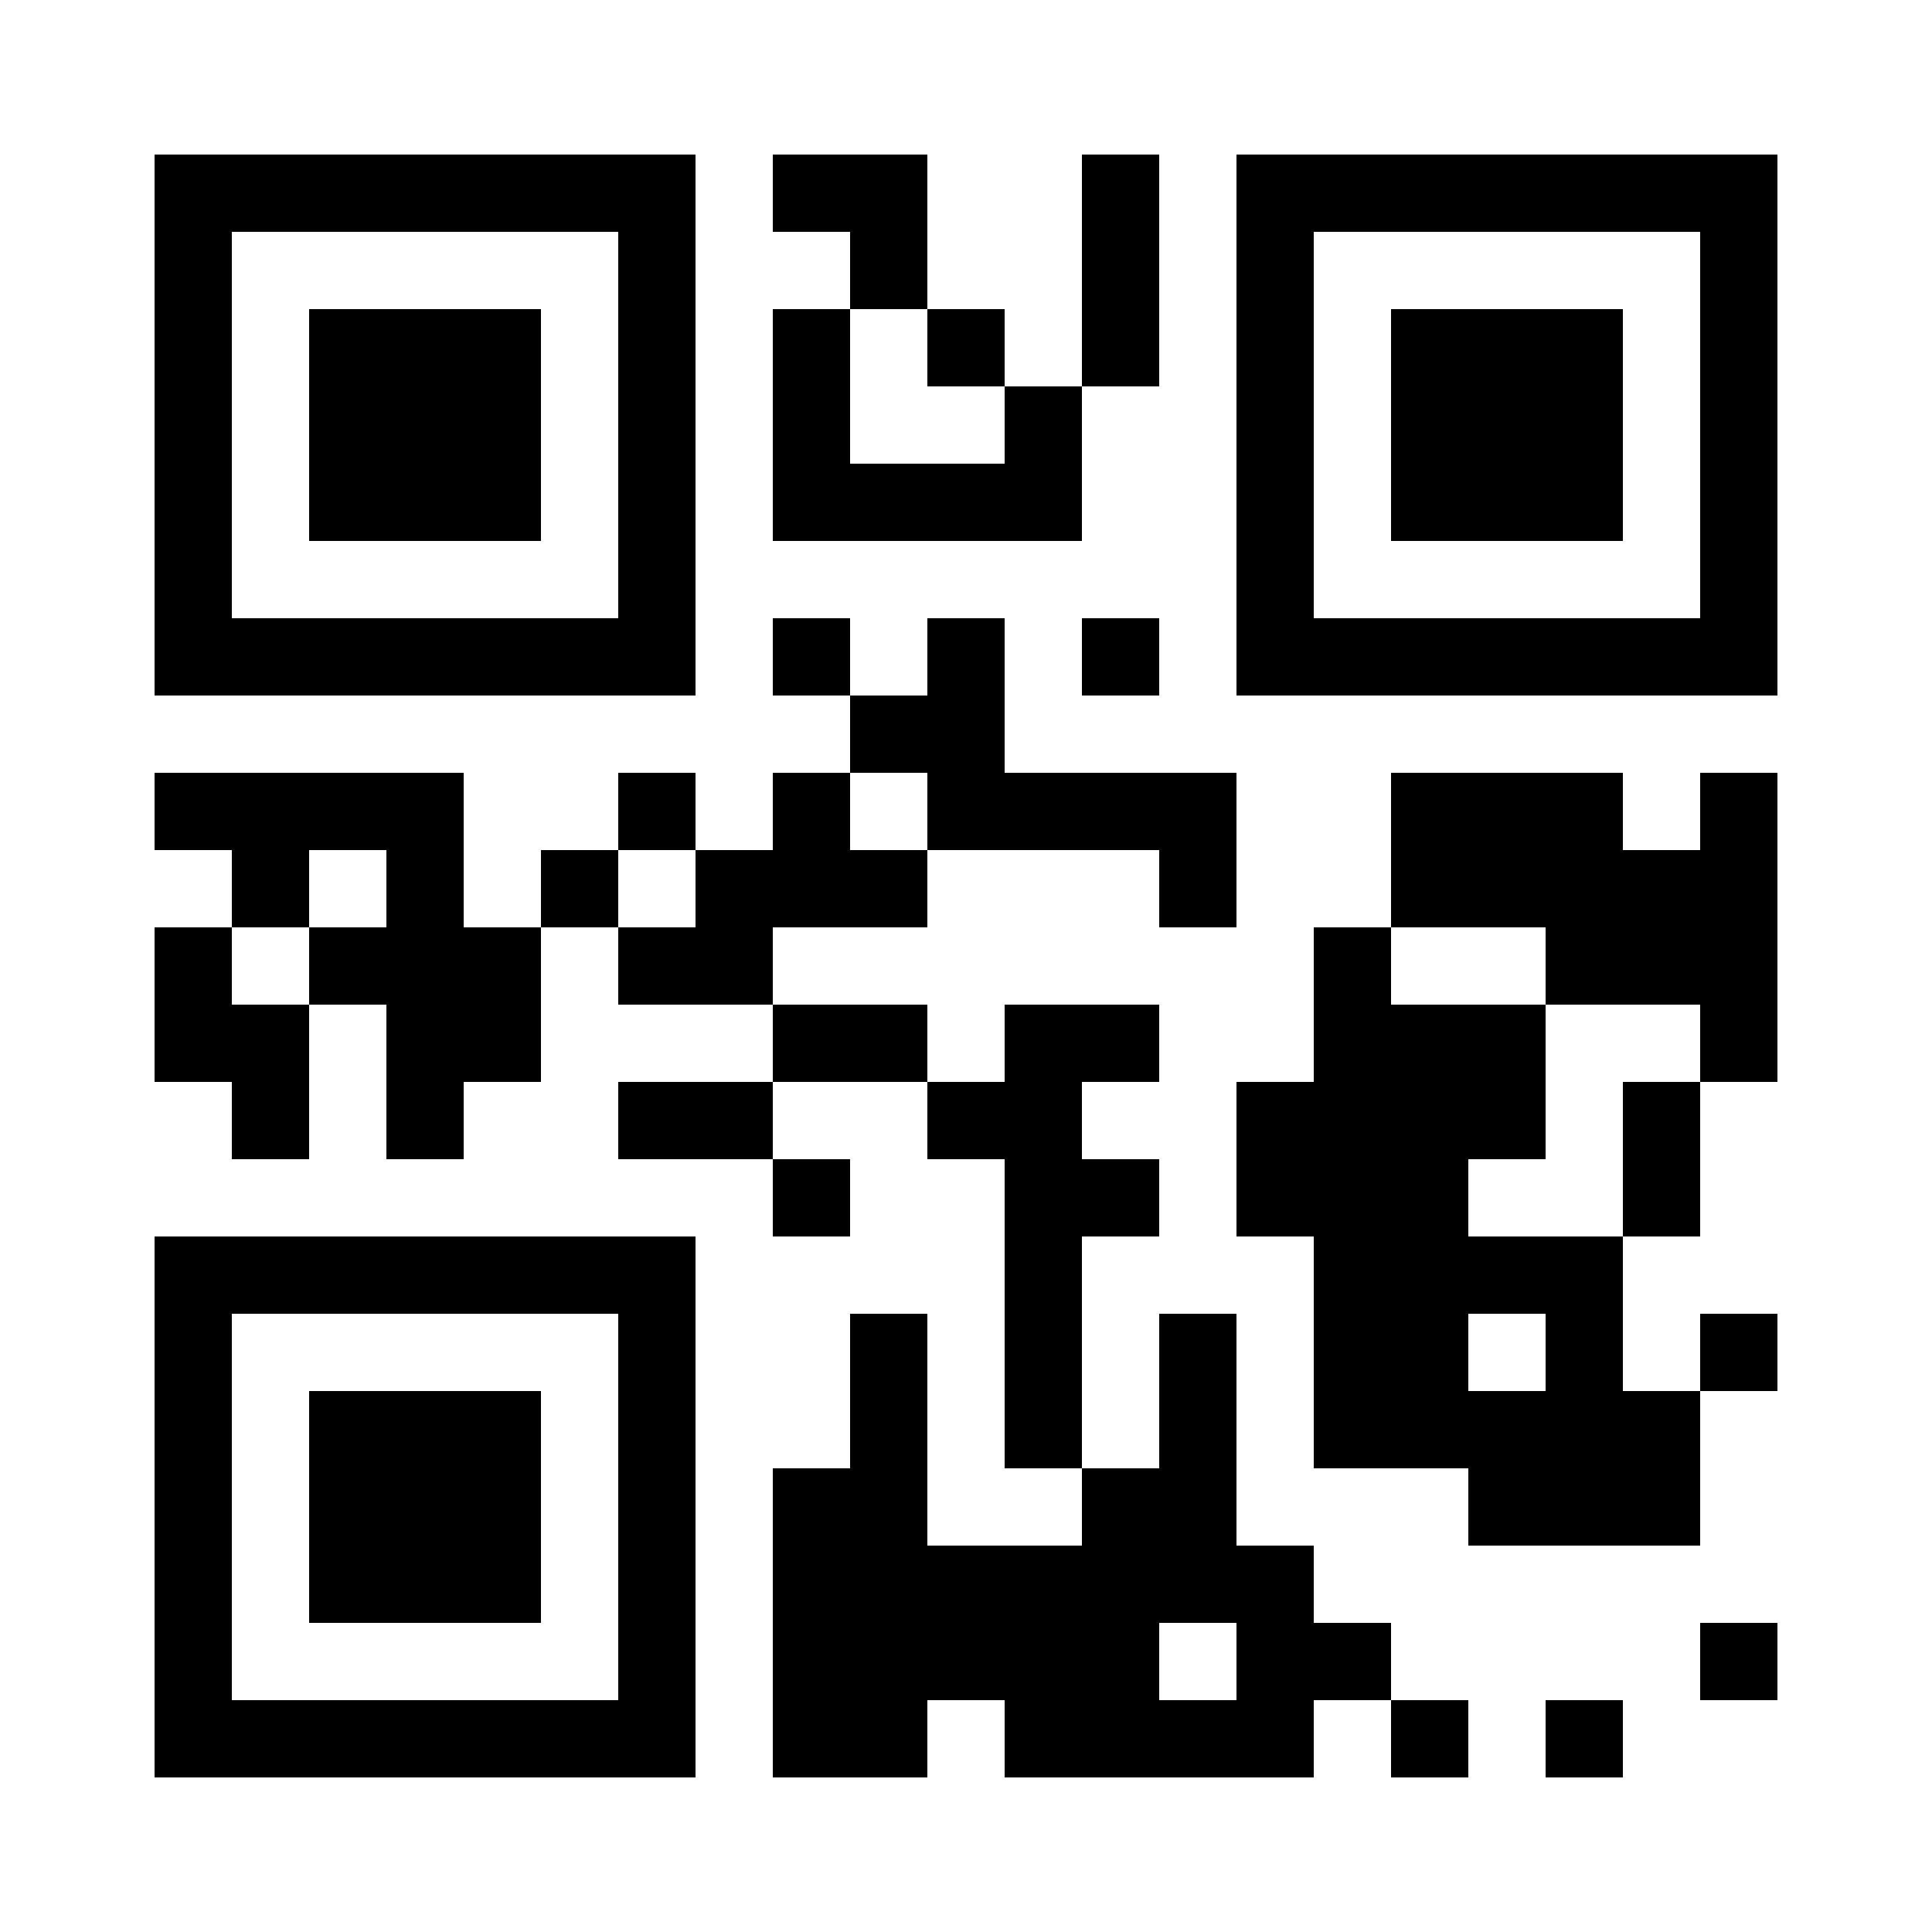 <?xml version="1.0" encoding="UTF-8"?>
<svg version="1.1" baseProfile="tiny" xmlns="http://www.w3.org/2000/svg" width="200" height="200">
<rect shape-rendering="optimizeSpeed"  x="0" y="0" width="200" height="200" fill="white" />
<rect shape-rendering="optimizeSpeed"  x="16" y="16" width="8" height="8" fill="black" />
<rect shape-rendering="optimizeSpeed"  x="24" y="16" width="8" height="8" fill="black" />
<rect shape-rendering="optimizeSpeed"  x="32" y="16" width="8" height="8" fill="black" />
<rect shape-rendering="optimizeSpeed"  x="40" y="16" width="8" height="8" fill="black" />
<rect shape-rendering="optimizeSpeed"  x="48" y="16" width="8" height="8" fill="black" />
<rect shape-rendering="optimizeSpeed"  x="56" y="16" width="8" height="8" fill="black" />
<rect shape-rendering="optimizeSpeed"  x="64" y="16" width="8" height="8" fill="black" />
<rect shape-rendering="optimizeSpeed"  x="80" y="16" width="8" height="8" fill="black" />
<rect shape-rendering="optimizeSpeed"  x="88" y="16" width="8" height="8" fill="black" />
<rect shape-rendering="optimizeSpeed"  x="112" y="16" width="8" height="8" fill="black" />
<rect shape-rendering="optimizeSpeed"  x="128" y="16" width="8" height="8" fill="black" />
<rect shape-rendering="optimizeSpeed"  x="136" y="16" width="8" height="8" fill="black" />
<rect shape-rendering="optimizeSpeed"  x="144" y="16" width="8" height="8" fill="black" />
<rect shape-rendering="optimizeSpeed"  x="152" y="16" width="8" height="8" fill="black" />
<rect shape-rendering="optimizeSpeed"  x="160" y="16" width="8" height="8" fill="black" />
<rect shape-rendering="optimizeSpeed"  x="168" y="16" width="8" height="8" fill="black" />
<rect shape-rendering="optimizeSpeed"  x="176" y="16" width="8" height="8" fill="black" />
<rect shape-rendering="optimizeSpeed"  x="16" y="24" width="8" height="8" fill="black" />
<rect shape-rendering="optimizeSpeed"  x="64" y="24" width="8" height="8" fill="black" />
<rect shape-rendering="optimizeSpeed"  x="88" y="24" width="8" height="8" fill="black" />
<rect shape-rendering="optimizeSpeed"  x="112" y="24" width="8" height="8" fill="black" />
<rect shape-rendering="optimizeSpeed"  x="128" y="24" width="8" height="8" fill="black" />
<rect shape-rendering="optimizeSpeed"  x="176" y="24" width="8" height="8" fill="black" />
<rect shape-rendering="optimizeSpeed"  x="16" y="32" width="8" height="8" fill="black" />
<rect shape-rendering="optimizeSpeed"  x="32" y="32" width="8" height="8" fill="black" />
<rect shape-rendering="optimizeSpeed"  x="40" y="32" width="8" height="8" fill="black" />
<rect shape-rendering="optimizeSpeed"  x="48" y="32" width="8" height="8" fill="black" />
<rect shape-rendering="optimizeSpeed"  x="64" y="32" width="8" height="8" fill="black" />
<rect shape-rendering="optimizeSpeed"  x="80" y="32" width="8" height="8" fill="black" />
<rect shape-rendering="optimizeSpeed"  x="96" y="32" width="8" height="8" fill="black" />
<rect shape-rendering="optimizeSpeed"  x="112" y="32" width="8" height="8" fill="black" />
<rect shape-rendering="optimizeSpeed"  x="128" y="32" width="8" height="8" fill="black" />
<rect shape-rendering="optimizeSpeed"  x="144" y="32" width="8" height="8" fill="black" />
<rect shape-rendering="optimizeSpeed"  x="152" y="32" width="8" height="8" fill="black" />
<rect shape-rendering="optimizeSpeed"  x="160" y="32" width="8" height="8" fill="black" />
<rect shape-rendering="optimizeSpeed"  x="176" y="32" width="8" height="8" fill="black" />
<rect shape-rendering="optimizeSpeed"  x="16" y="40" width="8" height="8" fill="black" />
<rect shape-rendering="optimizeSpeed"  x="32" y="40" width="8" height="8" fill="black" />
<rect shape-rendering="optimizeSpeed"  x="40" y="40" width="8" height="8" fill="black" />
<rect shape-rendering="optimizeSpeed"  x="48" y="40" width="8" height="8" fill="black" />
<rect shape-rendering="optimizeSpeed"  x="64" y="40" width="8" height="8" fill="black" />
<rect shape-rendering="optimizeSpeed"  x="80" y="40" width="8" height="8" fill="black" />
<rect shape-rendering="optimizeSpeed"  x="104" y="40" width="8" height="8" fill="black" />
<rect shape-rendering="optimizeSpeed"  x="128" y="40" width="8" height="8" fill="black" />
<rect shape-rendering="optimizeSpeed"  x="144" y="40" width="8" height="8" fill="black" />
<rect shape-rendering="optimizeSpeed"  x="152" y="40" width="8" height="8" fill="black" />
<rect shape-rendering="optimizeSpeed"  x="160" y="40" width="8" height="8" fill="black" />
<rect shape-rendering="optimizeSpeed"  x="176" y="40" width="8" height="8" fill="black" />
<rect shape-rendering="optimizeSpeed"  x="16" y="48" width="8" height="8" fill="black" />
<rect shape-rendering="optimizeSpeed"  x="32" y="48" width="8" height="8" fill="black" />
<rect shape-rendering="optimizeSpeed"  x="40" y="48" width="8" height="8" fill="black" />
<rect shape-rendering="optimizeSpeed"  x="48" y="48" width="8" height="8" fill="black" />
<rect shape-rendering="optimizeSpeed"  x="64" y="48" width="8" height="8" fill="black" />
<rect shape-rendering="optimizeSpeed"  x="80" y="48" width="8" height="8" fill="black" />
<rect shape-rendering="optimizeSpeed"  x="88" y="48" width="8" height="8" fill="black" />
<rect shape-rendering="optimizeSpeed"  x="96" y="48" width="8" height="8" fill="black" />
<rect shape-rendering="optimizeSpeed"  x="104" y="48" width="8" height="8" fill="black" />
<rect shape-rendering="optimizeSpeed"  x="128" y="48" width="8" height="8" fill="black" />
<rect shape-rendering="optimizeSpeed"  x="144" y="48" width="8" height="8" fill="black" />
<rect shape-rendering="optimizeSpeed"  x="152" y="48" width="8" height="8" fill="black" />
<rect shape-rendering="optimizeSpeed"  x="160" y="48" width="8" height="8" fill="black" />
<rect shape-rendering="optimizeSpeed"  x="176" y="48" width="8" height="8" fill="black" />
<rect shape-rendering="optimizeSpeed"  x="16" y="56" width="8" height="8" fill="black" />
<rect shape-rendering="optimizeSpeed"  x="64" y="56" width="8" height="8" fill="black" />
<rect shape-rendering="optimizeSpeed"  x="128" y="56" width="8" height="8" fill="black" />
<rect shape-rendering="optimizeSpeed"  x="176" y="56" width="8" height="8" fill="black" />
<rect shape-rendering="optimizeSpeed"  x="16" y="64" width="8" height="8" fill="black" />
<rect shape-rendering="optimizeSpeed"  x="24" y="64" width="8" height="8" fill="black" />
<rect shape-rendering="optimizeSpeed"  x="32" y="64" width="8" height="8" fill="black" />
<rect shape-rendering="optimizeSpeed"  x="40" y="64" width="8" height="8" fill="black" />
<rect shape-rendering="optimizeSpeed"  x="48" y="64" width="8" height="8" fill="black" />
<rect shape-rendering="optimizeSpeed"  x="56" y="64" width="8" height="8" fill="black" />
<rect shape-rendering="optimizeSpeed"  x="64" y="64" width="8" height="8" fill="black" />
<rect shape-rendering="optimizeSpeed"  x="80" y="64" width="8" height="8" fill="black" />
<rect shape-rendering="optimizeSpeed"  x="96" y="64" width="8" height="8" fill="black" />
<rect shape-rendering="optimizeSpeed"  x="112" y="64" width="8" height="8" fill="black" />
<rect shape-rendering="optimizeSpeed"  x="128" y="64" width="8" height="8" fill="black" />
<rect shape-rendering="optimizeSpeed"  x="136" y="64" width="8" height="8" fill="black" />
<rect shape-rendering="optimizeSpeed"  x="144" y="64" width="8" height="8" fill="black" />
<rect shape-rendering="optimizeSpeed"  x="152" y="64" width="8" height="8" fill="black" />
<rect shape-rendering="optimizeSpeed"  x="160" y="64" width="8" height="8" fill="black" />
<rect shape-rendering="optimizeSpeed"  x="168" y="64" width="8" height="8" fill="black" />
<rect shape-rendering="optimizeSpeed"  x="176" y="64" width="8" height="8" fill="black" />
<rect shape-rendering="optimizeSpeed"  x="88" y="72" width="8" height="8" fill="black" />
<rect shape-rendering="optimizeSpeed"  x="96" y="72" width="8" height="8" fill="black" />
<rect shape-rendering="optimizeSpeed"  x="16" y="80" width="8" height="8" fill="black" />
<rect shape-rendering="optimizeSpeed"  x="24" y="80" width="8" height="8" fill="black" />
<rect shape-rendering="optimizeSpeed"  x="32" y="80" width="8" height="8" fill="black" />
<rect shape-rendering="optimizeSpeed"  x="40" y="80" width="8" height="8" fill="black" />
<rect shape-rendering="optimizeSpeed"  x="64" y="80" width="8" height="8" fill="black" />
<rect shape-rendering="optimizeSpeed"  x="80" y="80" width="8" height="8" fill="black" />
<rect shape-rendering="optimizeSpeed"  x="96" y="80" width="8" height="8" fill="black" />
<rect shape-rendering="optimizeSpeed"  x="104" y="80" width="8" height="8" fill="black" />
<rect shape-rendering="optimizeSpeed"  x="112" y="80" width="8" height="8" fill="black" />
<rect shape-rendering="optimizeSpeed"  x="120" y="80" width="8" height="8" fill="black" />
<rect shape-rendering="optimizeSpeed"  x="144" y="80" width="8" height="8" fill="black" />
<rect shape-rendering="optimizeSpeed"  x="152" y="80" width="8" height="8" fill="black" />
<rect shape-rendering="optimizeSpeed"  x="160" y="80" width="8" height="8" fill="black" />
<rect shape-rendering="optimizeSpeed"  x="176" y="80" width="8" height="8" fill="black" />
<rect shape-rendering="optimizeSpeed"  x="24" y="88" width="8" height="8" fill="black" />
<rect shape-rendering="optimizeSpeed"  x="40" y="88" width="8" height="8" fill="black" />
<rect shape-rendering="optimizeSpeed"  x="56" y="88" width="8" height="8" fill="black" />
<rect shape-rendering="optimizeSpeed"  x="72" y="88" width="8" height="8" fill="black" />
<rect shape-rendering="optimizeSpeed"  x="80" y="88" width="8" height="8" fill="black" />
<rect shape-rendering="optimizeSpeed"  x="88" y="88" width="8" height="8" fill="black" />
<rect shape-rendering="optimizeSpeed"  x="120" y="88" width="8" height="8" fill="black" />
<rect shape-rendering="optimizeSpeed"  x="144" y="88" width="8" height="8" fill="black" />
<rect shape-rendering="optimizeSpeed"  x="152" y="88" width="8" height="8" fill="black" />
<rect shape-rendering="optimizeSpeed"  x="160" y="88" width="8" height="8" fill="black" />
<rect shape-rendering="optimizeSpeed"  x="168" y="88" width="8" height="8" fill="black" />
<rect shape-rendering="optimizeSpeed"  x="176" y="88" width="8" height="8" fill="black" />
<rect shape-rendering="optimizeSpeed"  x="16" y="96" width="8" height="8" fill="black" />
<rect shape-rendering="optimizeSpeed"  x="32" y="96" width="8" height="8" fill="black" />
<rect shape-rendering="optimizeSpeed"  x="40" y="96" width="8" height="8" fill="black" />
<rect shape-rendering="optimizeSpeed"  x="48" y="96" width="8" height="8" fill="black" />
<rect shape-rendering="optimizeSpeed"  x="64" y="96" width="8" height="8" fill="black" />
<rect shape-rendering="optimizeSpeed"  x="72" y="96" width="8" height="8" fill="black" />
<rect shape-rendering="optimizeSpeed"  x="136" y="96" width="8" height="8" fill="black" />
<rect shape-rendering="optimizeSpeed"  x="160" y="96" width="8" height="8" fill="black" />
<rect shape-rendering="optimizeSpeed"  x="168" y="96" width="8" height="8" fill="black" />
<rect shape-rendering="optimizeSpeed"  x="176" y="96" width="8" height="8" fill="black" />
<rect shape-rendering="optimizeSpeed"  x="16" y="104" width="8" height="8" fill="black" />
<rect shape-rendering="optimizeSpeed"  x="24" y="104" width="8" height="8" fill="black" />
<rect shape-rendering="optimizeSpeed"  x="40" y="104" width="8" height="8" fill="black" />
<rect shape-rendering="optimizeSpeed"  x="48" y="104" width="8" height="8" fill="black" />
<rect shape-rendering="optimizeSpeed"  x="80" y="104" width="8" height="8" fill="black" />
<rect shape-rendering="optimizeSpeed"  x="88" y="104" width="8" height="8" fill="black" />
<rect shape-rendering="optimizeSpeed"  x="104" y="104" width="8" height="8" fill="black" />
<rect shape-rendering="optimizeSpeed"  x="112" y="104" width="8" height="8" fill="black" />
<rect shape-rendering="optimizeSpeed"  x="136" y="104" width="8" height="8" fill="black" />
<rect shape-rendering="optimizeSpeed"  x="144" y="104" width="8" height="8" fill="black" />
<rect shape-rendering="optimizeSpeed"  x="152" y="104" width="8" height="8" fill="black" />
<rect shape-rendering="optimizeSpeed"  x="176" y="104" width="8" height="8" fill="black" />
<rect shape-rendering="optimizeSpeed"  x="24" y="112" width="8" height="8" fill="black" />
<rect shape-rendering="optimizeSpeed"  x="40" y="112" width="8" height="8" fill="black" />
<rect shape-rendering="optimizeSpeed"  x="64" y="112" width="8" height="8" fill="black" />
<rect shape-rendering="optimizeSpeed"  x="72" y="112" width="8" height="8" fill="black" />
<rect shape-rendering="optimizeSpeed"  x="96" y="112" width="8" height="8" fill="black" />
<rect shape-rendering="optimizeSpeed"  x="104" y="112" width="8" height="8" fill="black" />
<rect shape-rendering="optimizeSpeed"  x="128" y="112" width="8" height="8" fill="black" />
<rect shape-rendering="optimizeSpeed"  x="136" y="112" width="8" height="8" fill="black" />
<rect shape-rendering="optimizeSpeed"  x="144" y="112" width="8" height="8" fill="black" />
<rect shape-rendering="optimizeSpeed"  x="152" y="112" width="8" height="8" fill="black" />
<rect shape-rendering="optimizeSpeed"  x="168" y="112" width="8" height="8" fill="black" />
<rect shape-rendering="optimizeSpeed"  x="80" y="120" width="8" height="8" fill="black" />
<rect shape-rendering="optimizeSpeed"  x="104" y="120" width="8" height="8" fill="black" />
<rect shape-rendering="optimizeSpeed"  x="112" y="120" width="8" height="8" fill="black" />
<rect shape-rendering="optimizeSpeed"  x="128" y="120" width="8" height="8" fill="black" />
<rect shape-rendering="optimizeSpeed"  x="136" y="120" width="8" height="8" fill="black" />
<rect shape-rendering="optimizeSpeed"  x="144" y="120" width="8" height="8" fill="black" />
<rect shape-rendering="optimizeSpeed"  x="168" y="120" width="8" height="8" fill="black" />
<rect shape-rendering="optimizeSpeed"  x="16" y="128" width="8" height="8" fill="black" />
<rect shape-rendering="optimizeSpeed"  x="24" y="128" width="8" height="8" fill="black" />
<rect shape-rendering="optimizeSpeed"  x="32" y="128" width="8" height="8" fill="black" />
<rect shape-rendering="optimizeSpeed"  x="40" y="128" width="8" height="8" fill="black" />
<rect shape-rendering="optimizeSpeed"  x="48" y="128" width="8" height="8" fill="black" />
<rect shape-rendering="optimizeSpeed"  x="56" y="128" width="8" height="8" fill="black" />
<rect shape-rendering="optimizeSpeed"  x="64" y="128" width="8" height="8" fill="black" />
<rect shape-rendering="optimizeSpeed"  x="104" y="128" width="8" height="8" fill="black" />
<rect shape-rendering="optimizeSpeed"  x="136" y="128" width="8" height="8" fill="black" />
<rect shape-rendering="optimizeSpeed"  x="144" y="128" width="8" height="8" fill="black" />
<rect shape-rendering="optimizeSpeed"  x="152" y="128" width="8" height="8" fill="black" />
<rect shape-rendering="optimizeSpeed"  x="160" y="128" width="8" height="8" fill="black" />
<rect shape-rendering="optimizeSpeed"  x="16" y="136" width="8" height="8" fill="black" />
<rect shape-rendering="optimizeSpeed"  x="64" y="136" width="8" height="8" fill="black" />
<rect shape-rendering="optimizeSpeed"  x="88" y="136" width="8" height="8" fill="black" />
<rect shape-rendering="optimizeSpeed"  x="104" y="136" width="8" height="8" fill="black" />
<rect shape-rendering="optimizeSpeed"  x="120" y="136" width="8" height="8" fill="black" />
<rect shape-rendering="optimizeSpeed"  x="136" y="136" width="8" height="8" fill="black" />
<rect shape-rendering="optimizeSpeed"  x="144" y="136" width="8" height="8" fill="black" />
<rect shape-rendering="optimizeSpeed"  x="160" y="136" width="8" height="8" fill="black" />
<rect shape-rendering="optimizeSpeed"  x="176" y="136" width="8" height="8" fill="black" />
<rect shape-rendering="optimizeSpeed"  x="16" y="144" width="8" height="8" fill="black" />
<rect shape-rendering="optimizeSpeed"  x="32" y="144" width="8" height="8" fill="black" />
<rect shape-rendering="optimizeSpeed"  x="40" y="144" width="8" height="8" fill="black" />
<rect shape-rendering="optimizeSpeed"  x="48" y="144" width="8" height="8" fill="black" />
<rect shape-rendering="optimizeSpeed"  x="64" y="144" width="8" height="8" fill="black" />
<rect shape-rendering="optimizeSpeed"  x="88" y="144" width="8" height="8" fill="black" />
<rect shape-rendering="optimizeSpeed"  x="104" y="144" width="8" height="8" fill="black" />
<rect shape-rendering="optimizeSpeed"  x="120" y="144" width="8" height="8" fill="black" />
<rect shape-rendering="optimizeSpeed"  x="136" y="144" width="8" height="8" fill="black" />
<rect shape-rendering="optimizeSpeed"  x="144" y="144" width="8" height="8" fill="black" />
<rect shape-rendering="optimizeSpeed"  x="152" y="144" width="8" height="8" fill="black" />
<rect shape-rendering="optimizeSpeed"  x="160" y="144" width="8" height="8" fill="black" />
<rect shape-rendering="optimizeSpeed"  x="168" y="144" width="8" height="8" fill="black" />
<rect shape-rendering="optimizeSpeed"  x="16" y="152" width="8" height="8" fill="black" />
<rect shape-rendering="optimizeSpeed"  x="32" y="152" width="8" height="8" fill="black" />
<rect shape-rendering="optimizeSpeed"  x="40" y="152" width="8" height="8" fill="black" />
<rect shape-rendering="optimizeSpeed"  x="48" y="152" width="8" height="8" fill="black" />
<rect shape-rendering="optimizeSpeed"  x="64" y="152" width="8" height="8" fill="black" />
<rect shape-rendering="optimizeSpeed"  x="80" y="152" width="8" height="8" fill="black" />
<rect shape-rendering="optimizeSpeed"  x="88" y="152" width="8" height="8" fill="black" />
<rect shape-rendering="optimizeSpeed"  x="112" y="152" width="8" height="8" fill="black" />
<rect shape-rendering="optimizeSpeed"  x="120" y="152" width="8" height="8" fill="black" />
<rect shape-rendering="optimizeSpeed"  x="152" y="152" width="8" height="8" fill="black" />
<rect shape-rendering="optimizeSpeed"  x="160" y="152" width="8" height="8" fill="black" />
<rect shape-rendering="optimizeSpeed"  x="168" y="152" width="8" height="8" fill="black" />
<rect shape-rendering="optimizeSpeed"  x="16" y="160" width="8" height="8" fill="black" />
<rect shape-rendering="optimizeSpeed"  x="32" y="160" width="8" height="8" fill="black" />
<rect shape-rendering="optimizeSpeed"  x="40" y="160" width="8" height="8" fill="black" />
<rect shape-rendering="optimizeSpeed"  x="48" y="160" width="8" height="8" fill="black" />
<rect shape-rendering="optimizeSpeed"  x="64" y="160" width="8" height="8" fill="black" />
<rect shape-rendering="optimizeSpeed"  x="80" y="160" width="8" height="8" fill="black" />
<rect shape-rendering="optimizeSpeed"  x="88" y="160" width="8" height="8" fill="black" />
<rect shape-rendering="optimizeSpeed"  x="96" y="160" width="8" height="8" fill="black" />
<rect shape-rendering="optimizeSpeed"  x="104" y="160" width="8" height="8" fill="black" />
<rect shape-rendering="optimizeSpeed"  x="112" y="160" width="8" height="8" fill="black" />
<rect shape-rendering="optimizeSpeed"  x="120" y="160" width="8" height="8" fill="black" />
<rect shape-rendering="optimizeSpeed"  x="128" y="160" width="8" height="8" fill="black" />
<rect shape-rendering="optimizeSpeed"  x="16" y="168" width="8" height="8" fill="black" />
<rect shape-rendering="optimizeSpeed"  x="64" y="168" width="8" height="8" fill="black" />
<rect shape-rendering="optimizeSpeed"  x="80" y="168" width="8" height="8" fill="black" />
<rect shape-rendering="optimizeSpeed"  x="88" y="168" width="8" height="8" fill="black" />
<rect shape-rendering="optimizeSpeed"  x="96" y="168" width="8" height="8" fill="black" />
<rect shape-rendering="optimizeSpeed"  x="104" y="168" width="8" height="8" fill="black" />
<rect shape-rendering="optimizeSpeed"  x="112" y="168" width="8" height="8" fill="black" />
<rect shape-rendering="optimizeSpeed"  x="128" y="168" width="8" height="8" fill="black" />
<rect shape-rendering="optimizeSpeed"  x="136" y="168" width="8" height="8" fill="black" />
<rect shape-rendering="optimizeSpeed"  x="176" y="168" width="8" height="8" fill="black" />
<rect shape-rendering="optimizeSpeed"  x="16" y="176" width="8" height="8" fill="black" />
<rect shape-rendering="optimizeSpeed"  x="24" y="176" width="8" height="8" fill="black" />
<rect shape-rendering="optimizeSpeed"  x="32" y="176" width="8" height="8" fill="black" />
<rect shape-rendering="optimizeSpeed"  x="40" y="176" width="8" height="8" fill="black" />
<rect shape-rendering="optimizeSpeed"  x="48" y="176" width="8" height="8" fill="black" />
<rect shape-rendering="optimizeSpeed"  x="56" y="176" width="8" height="8" fill="black" />
<rect shape-rendering="optimizeSpeed"  x="64" y="176" width="8" height="8" fill="black" />
<rect shape-rendering="optimizeSpeed"  x="80" y="176" width="8" height="8" fill="black" />
<rect shape-rendering="optimizeSpeed"  x="88" y="176" width="8" height="8" fill="black" />
<rect shape-rendering="optimizeSpeed"  x="104" y="176" width="8" height="8" fill="black" />
<rect shape-rendering="optimizeSpeed"  x="112" y="176" width="8" height="8" fill="black" />
<rect shape-rendering="optimizeSpeed"  x="120" y="176" width="8" height="8" fill="black" />
<rect shape-rendering="optimizeSpeed"  x="128" y="176" width="8" height="8" fill="black" />
<rect shape-rendering="optimizeSpeed"  x="144" y="176" width="8" height="8" fill="black" />
<rect shape-rendering="optimizeSpeed"  x="160" y="176" width="8" height="8" fill="black" /></svg>